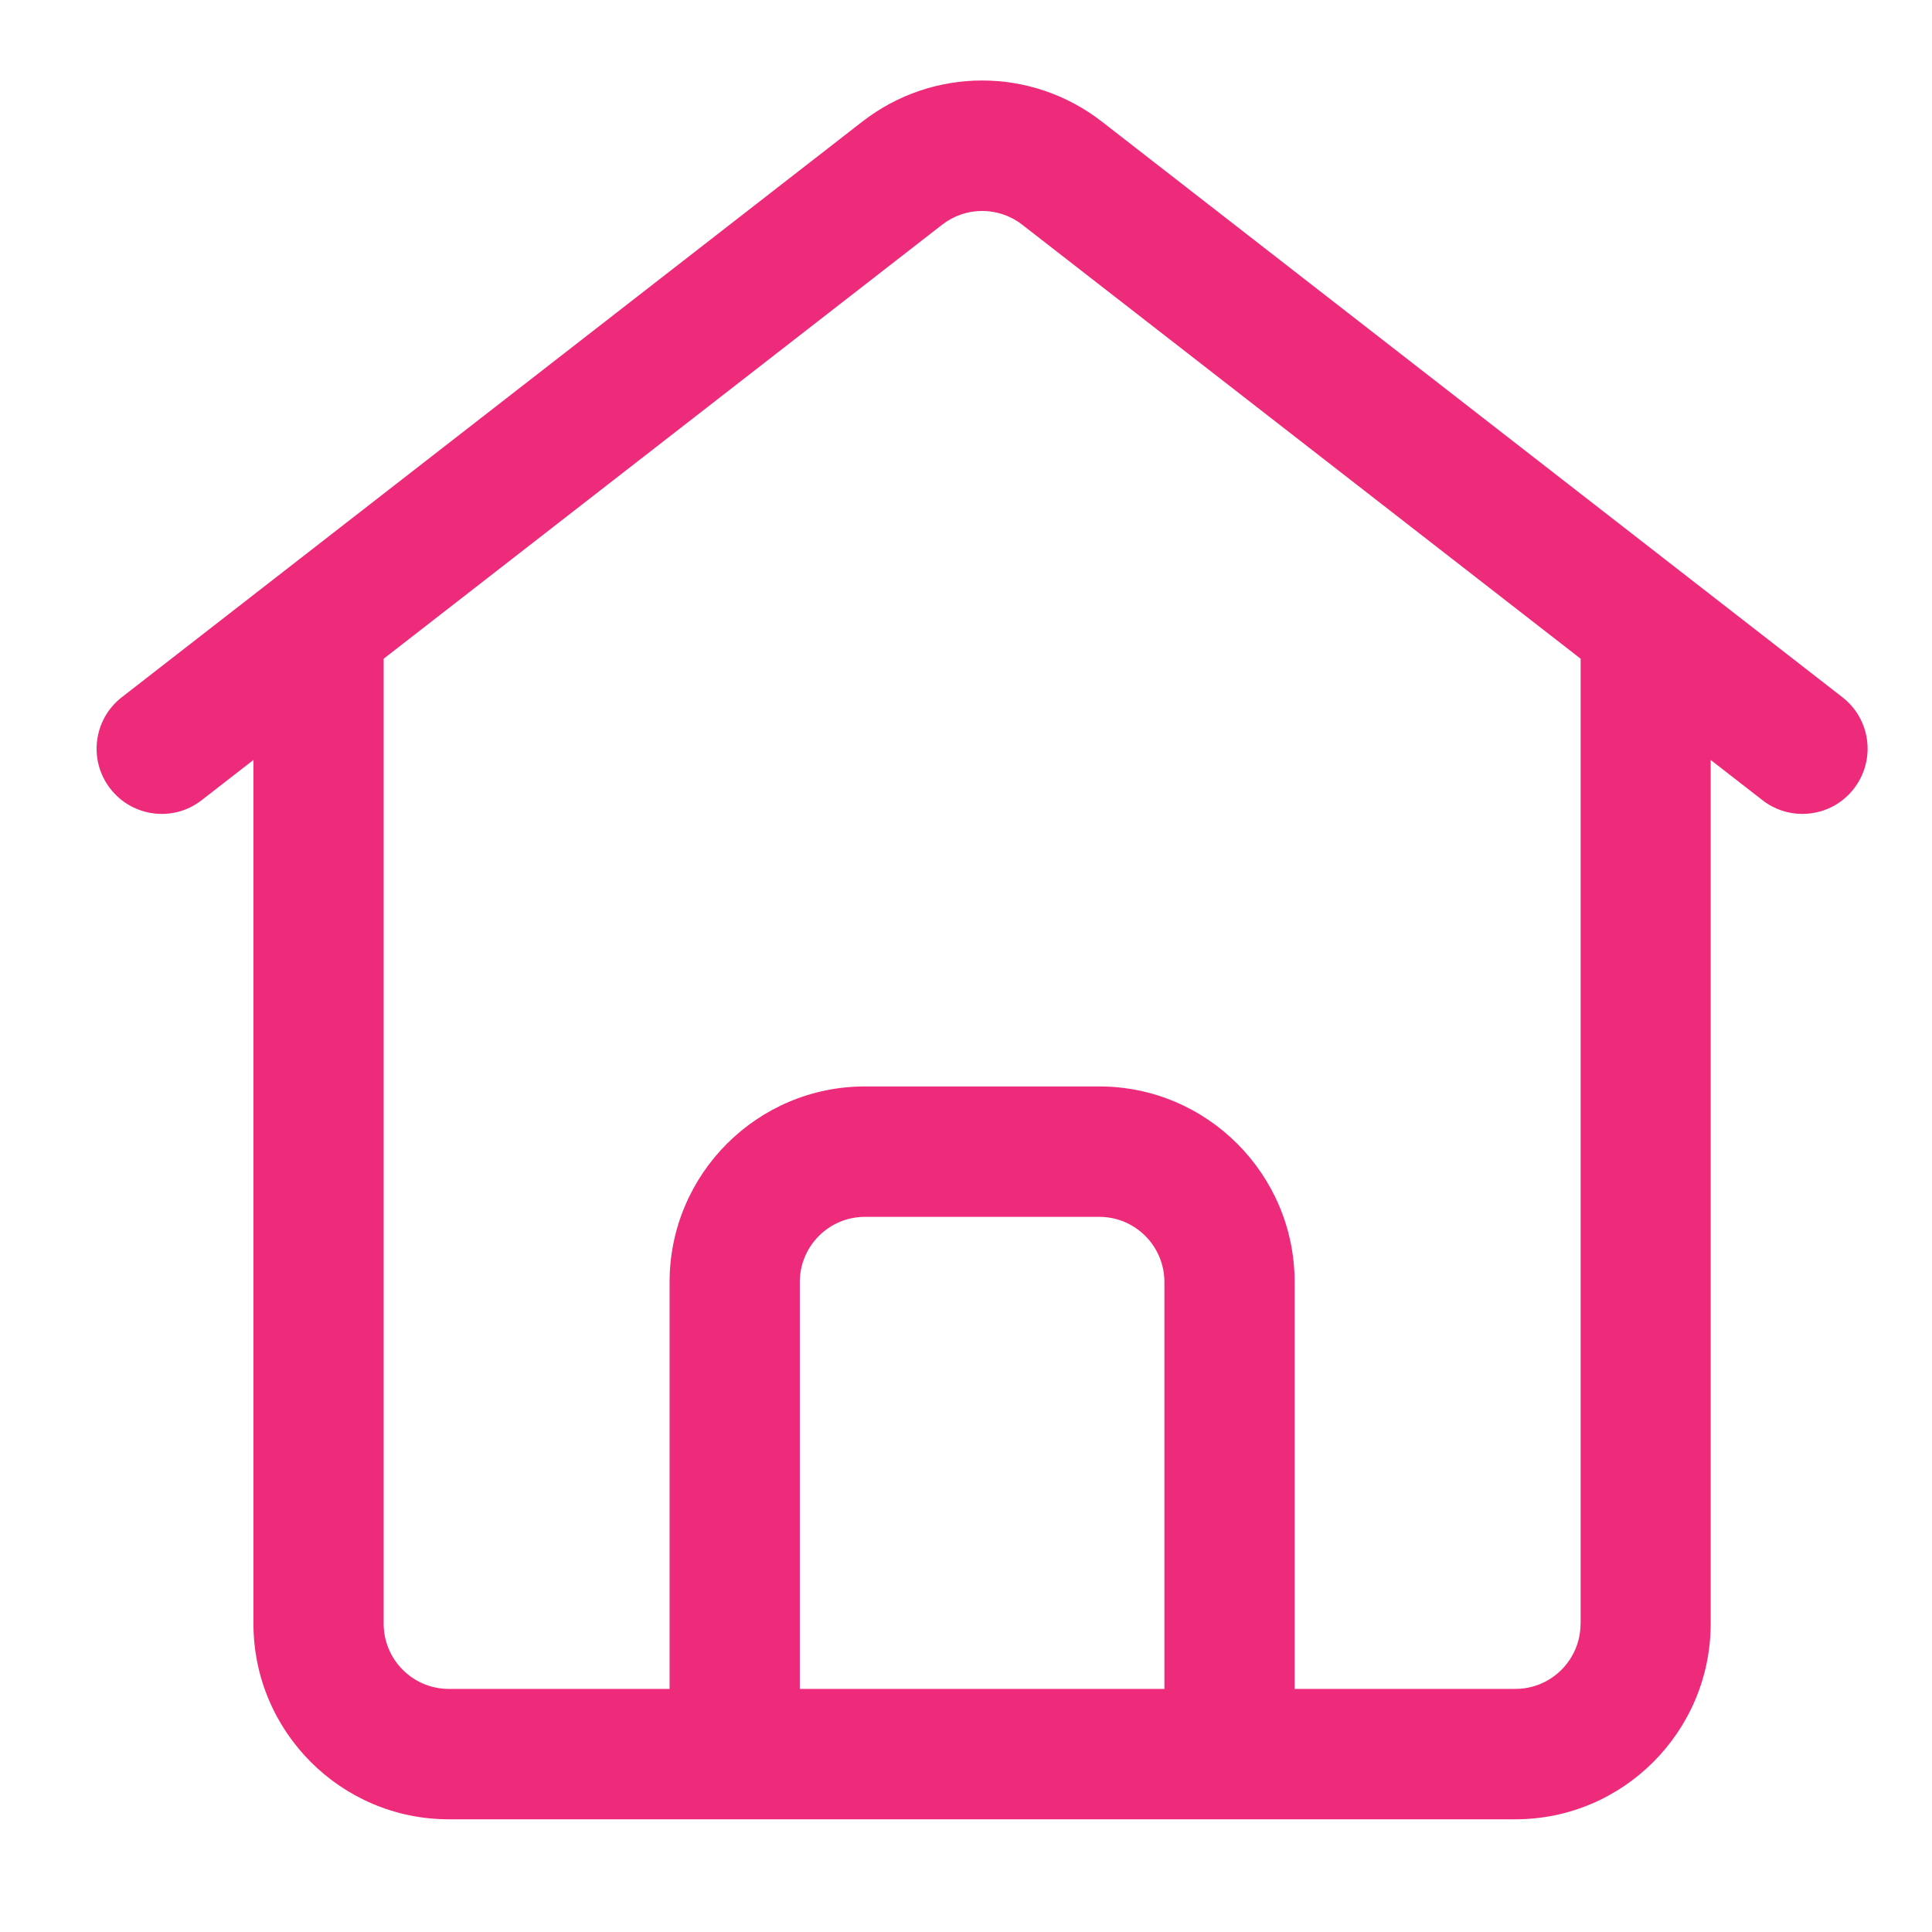 <svg width="120" height="120" viewBox="0 0 120 120" fill="none" xmlns="http://www.w3.org/2000/svg">
<path d="M68.441 7.555C64.058 4.148 57.942 4.148 53.559 7.555L7.568 43.304C5.799 44.676 5.48 47.222 6.85 48.984C8.215 50.746 10.758 51.08 12.522 49.703L15.742 47.202V100.851C15.742 107.548 21.186 113 27.874 113H94.121C100.808 113 106.253 107.548 106.253 100.851V47.202L109.473 49.703C110.211 50.28 111.08 50.553 111.95 50.553C113.158 50.553 114.351 50.017 115.15 48.984C116.52 47.212 116.201 44.676 114.432 43.304L68.441 7.555ZM72.323 104.901H49.677V79.63C49.677 77.398 51.486 75.581 53.721 75.581H68.279C70.514 75.581 72.323 77.398 72.323 79.63V104.901ZM98.171 100.851C98.171 103.084 96.361 104.901 94.126 104.901H80.412V79.63C80.412 72.933 74.967 67.481 68.279 67.481H53.721C47.033 67.481 41.589 72.933 41.589 79.63V104.901H27.874C25.639 104.901 23.83 103.084 23.83 100.851V40.915L58.523 13.953C59.984 12.819 62.021 12.819 63.487 13.953L98.176 40.915V100.851H98.171Z" fill="#EE2A7B"/>
</svg>
